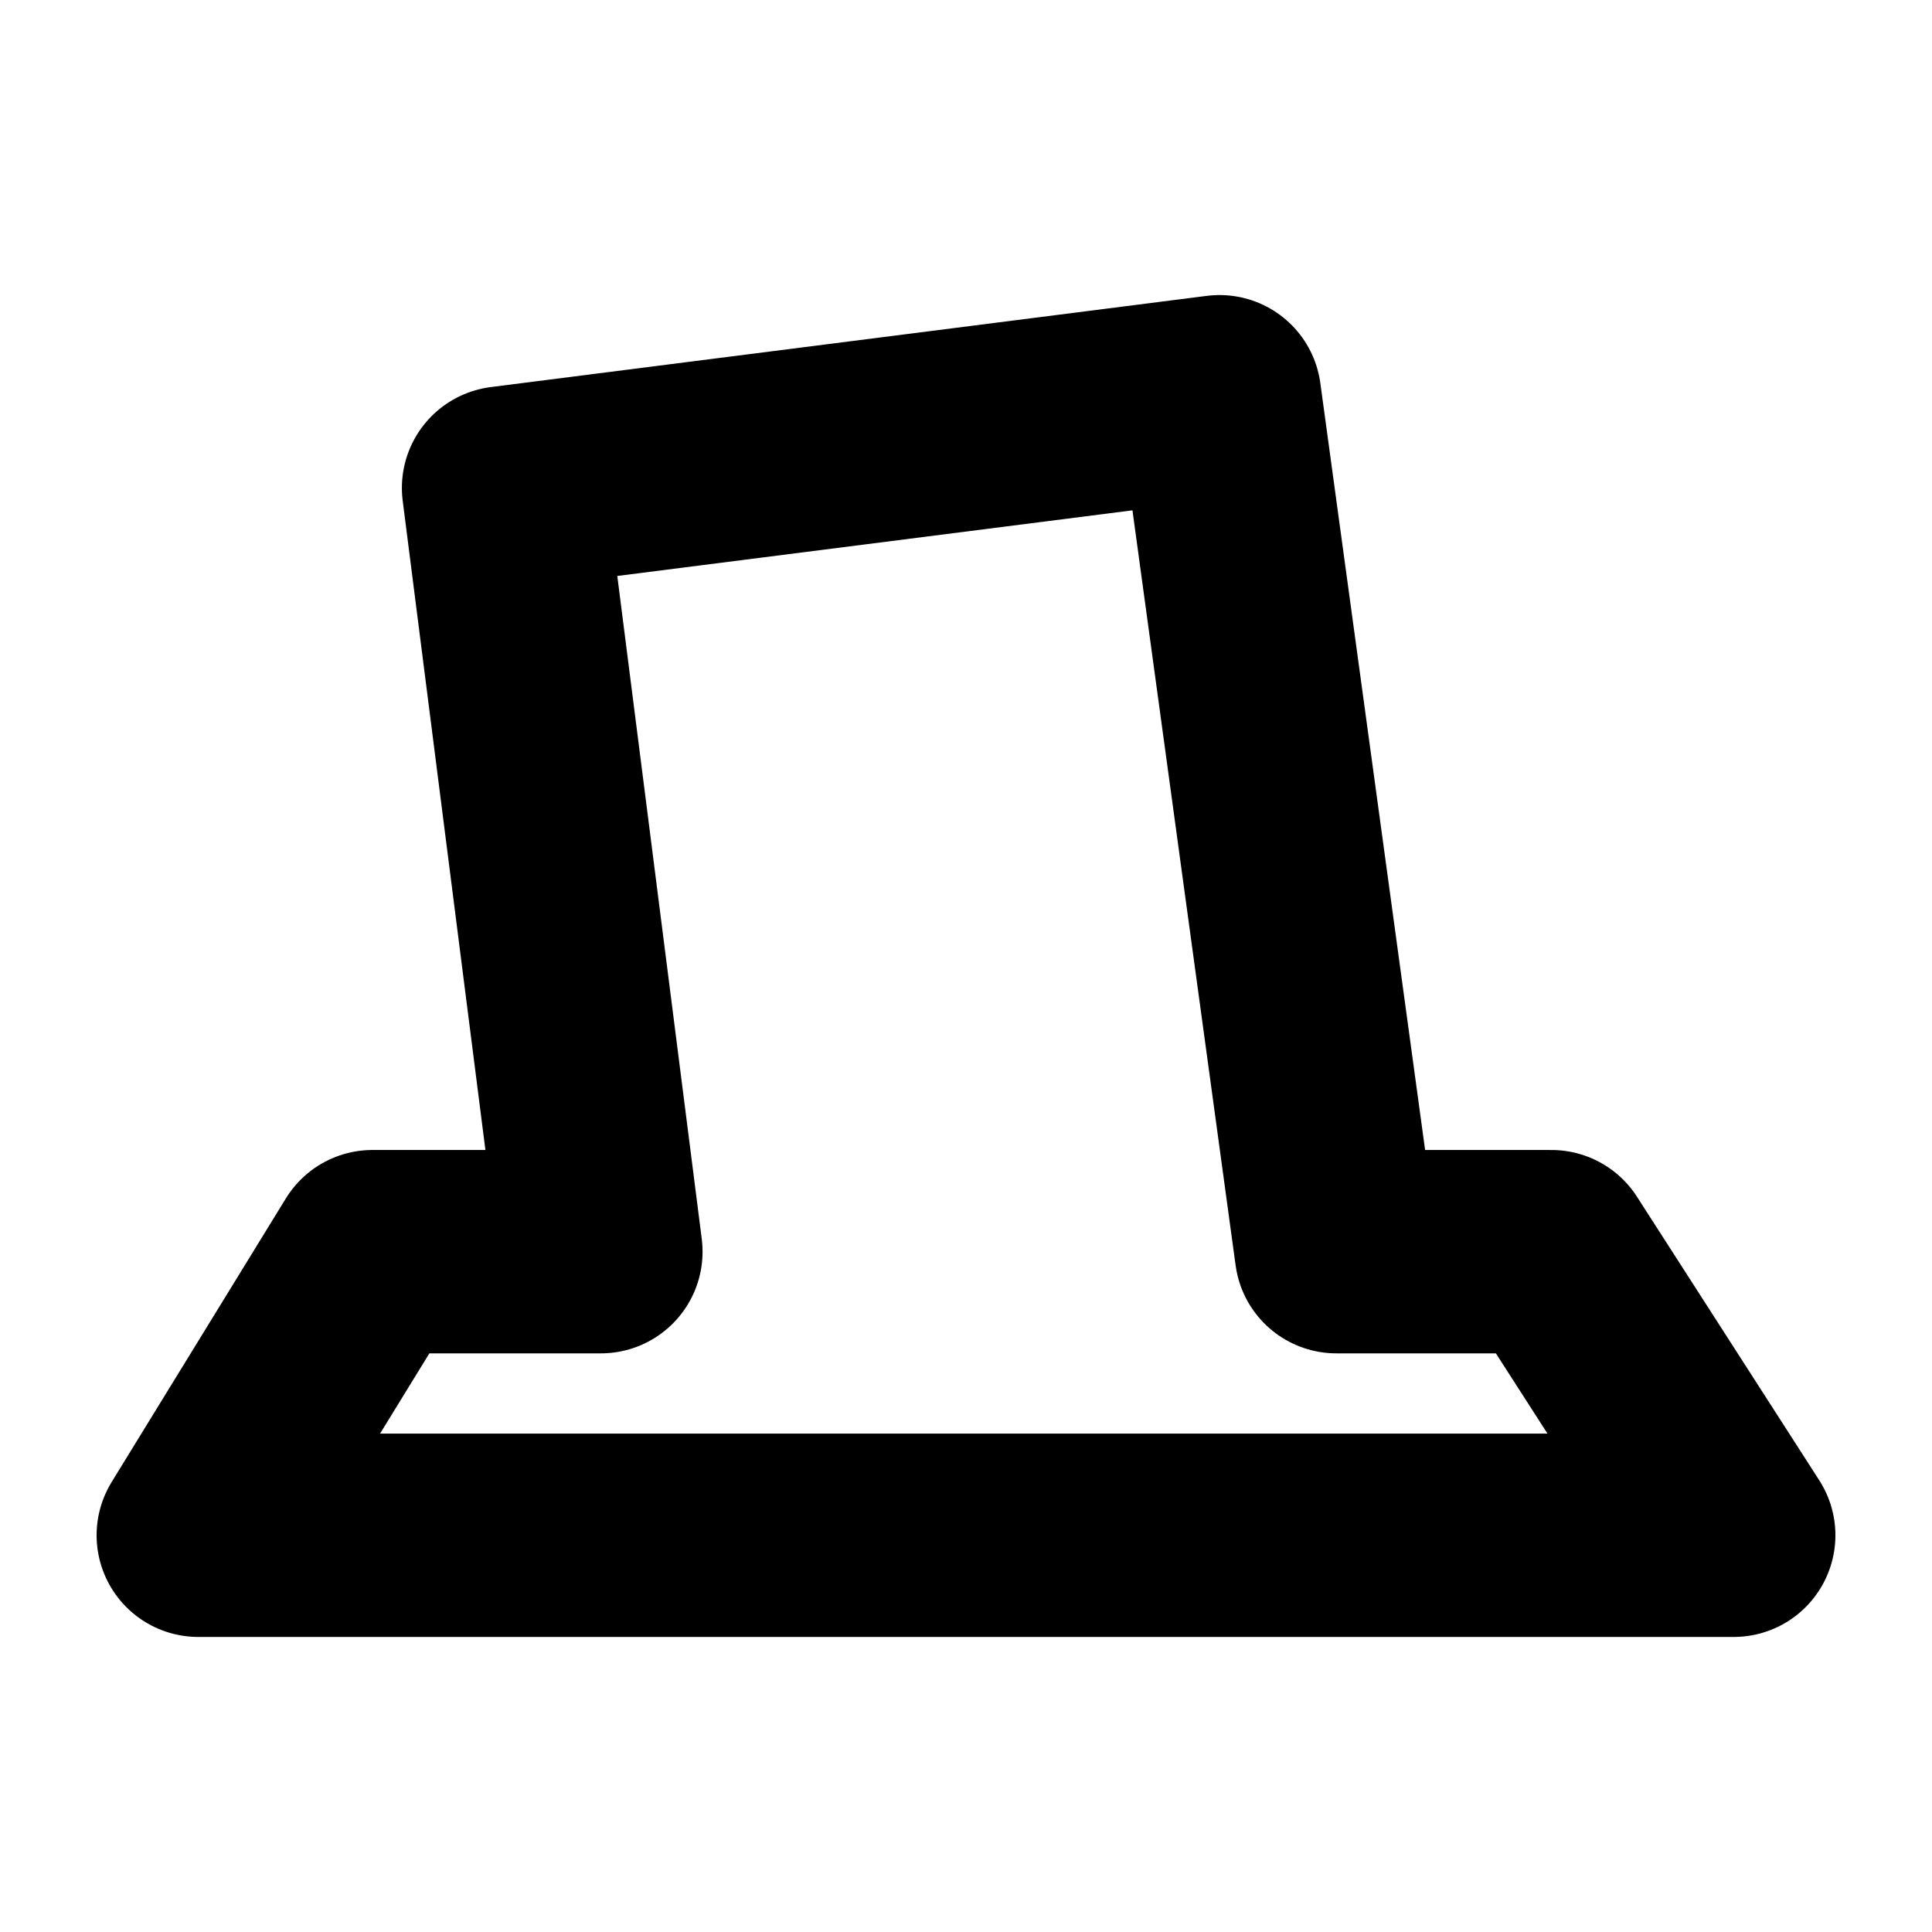 <svg id="レイヤー_14" data-name="レイヤー 14" xmlns="http://www.w3.org/2000/svg" viewBox="0 0 190 190"><defs><style>.cls-1{fill:none;stroke:#000;stroke-linecap:square;stroke-linejoin:round;stroke-width:20px;}</style></defs><title>safari-pinned-tab</title><polygon class="cls-1" points="152.571 123.094 131.424 123.094 119.936 39.017 49.523 47.987 59.092 123.094 36.632 123.094 19.5 150.983 170.5 150.983 152.571 123.094"/></svg>